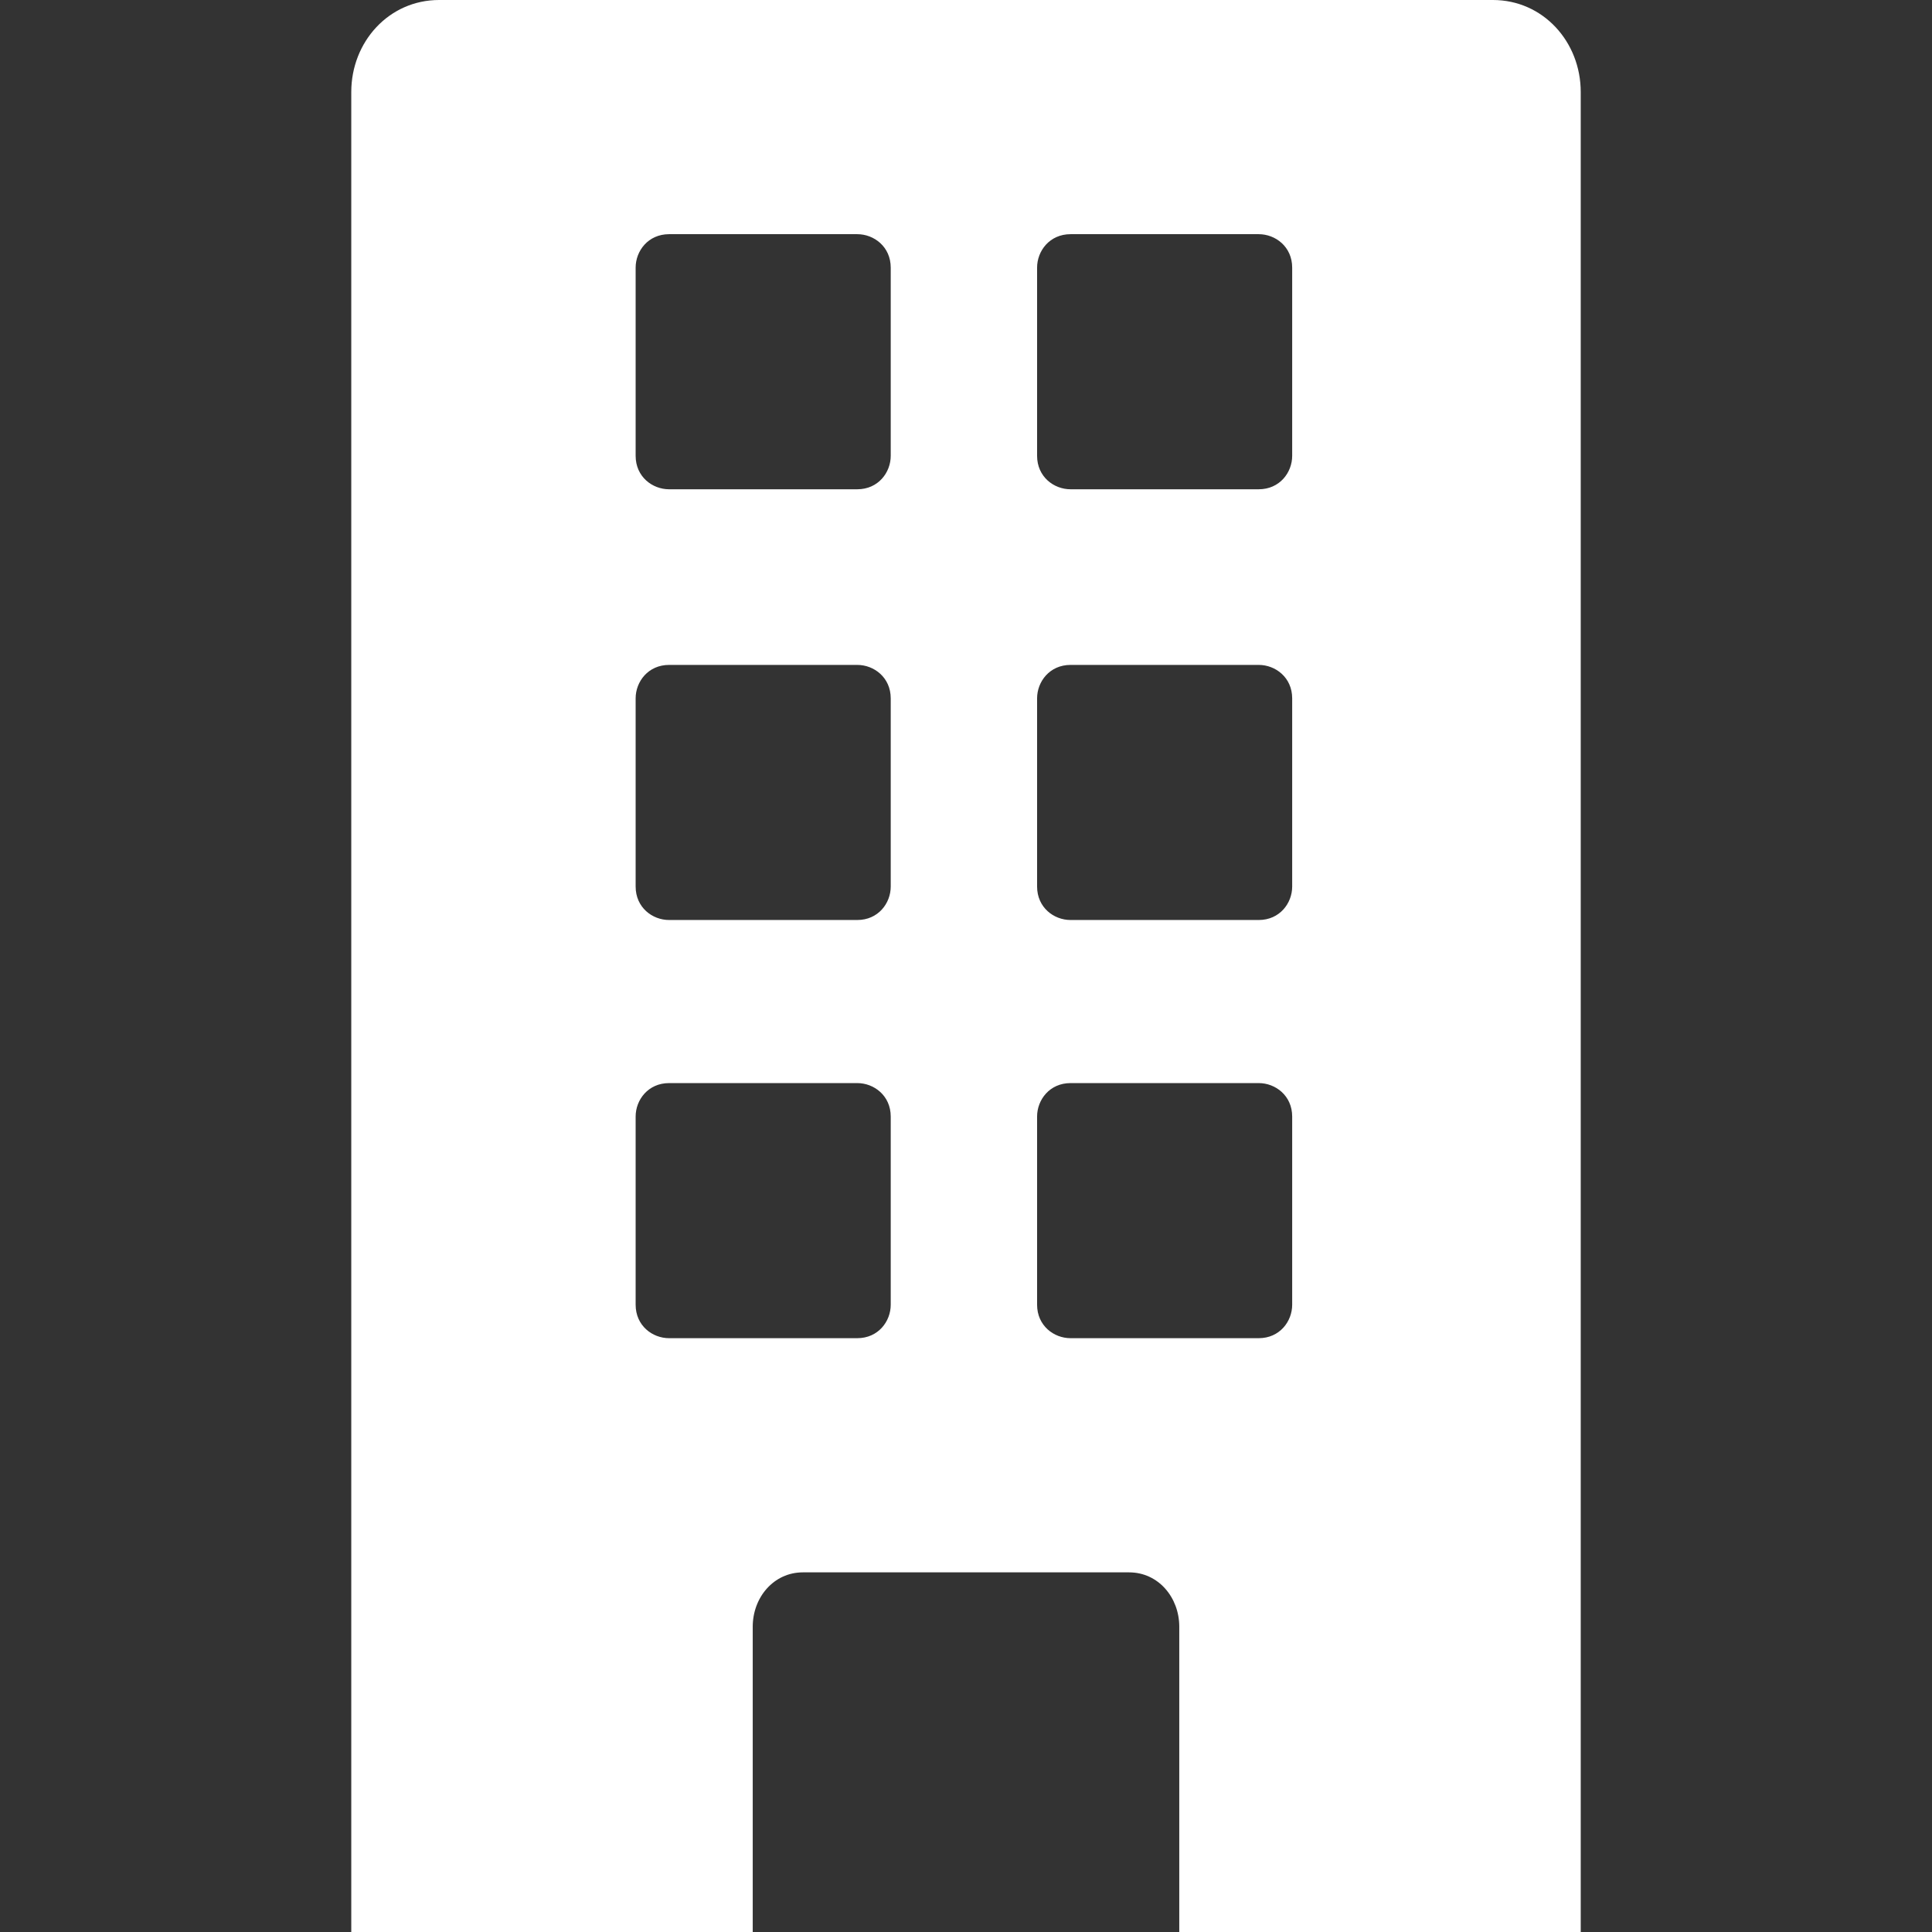 <?xml version="1.0" encoding="utf-8"?>
<!-- Generator: Adobe Illustrator 24.0.1, SVG Export Plug-In . SVG Version: 6.00 Build 0)  -->
<svg version="1.1" id="Capa_1" xmlns="http://www.w3.org/2000/svg" xmlns:xlink="http://www.w3.org/1999/xlink" x="0px" y="0px"
	 viewBox="0 0 46.2 46.2" style="enable-background:new 0 0 46.2 46.2;" xml:space="preserve">
<rect x="0" y="0" width="46.2" height="46.2" fill="#333333" stroke="none"/>
<style type="text/css">
	.st0{fill:#FFFFFF;}
</style>
<g>
	<path class="st0" d="M37.8,2.2C37.8,1,36.9,0,35.7,0H10.5C9.3,0,8.4,1,8.4,2.2v44H18v-7.3c0-0.7,0.5-1.3,1.2-1.3H27
		c0.7,0,1.2,0.6,1.2,1.3v7.3h9.6L37.8,2.2L37.8,2.2z M21.3,31.2c0,0.4-0.3,0.8-0.8,0.8H16c-0.4,0-0.8-0.3-0.8-0.8v-4.5
		c0-0.4,0.3-0.8,0.8-0.8h4.5c0.4,0,0.8,0.3,0.8,0.8V31.2z M21.3,21.2c0,0.4-0.3,0.8-0.8,0.8H16c-0.4,0-0.8-0.3-0.8-0.8v-4.5
		c0-0.4,0.3-0.8,0.8-0.8h4.5c0.4,0,0.8,0.3,0.8,0.8V21.2z M21.3,10.9c0,0.4-0.3,0.8-0.8,0.8H16c-0.4,0-0.8-0.3-0.8-0.8V6.4
		c0-0.4,0.3-0.8,0.8-0.8h4.5c0.4,0,0.8,0.3,0.8,0.8V10.9z M30.9,31.2c0,0.4-0.3,0.8-0.8,0.8h-4.5c-0.4,0-0.8-0.3-0.8-0.8v-4.5
		c0-0.4,0.3-0.8,0.8-0.8h4.5c0.4,0,0.8,0.3,0.8,0.8V31.2z M30.9,21.2c0,0.4-0.3,0.8-0.8,0.8h-4.5c-0.4,0-0.8-0.3-0.8-0.8v-4.5
		c0-0.4,0.3-0.8,0.8-0.8h4.5c0.4,0,0.8,0.3,0.8,0.8V21.2z M30.9,10.9c0,0.4-0.3,0.8-0.8,0.8h-4.5c-0.4,0-0.8-0.3-0.8-0.8V6.4
		c0-0.4,0.3-0.8,0.8-0.8h4.5c0.4,0,0.8,0.3,0.8,0.8V10.9z"/>
</g>
</svg>
